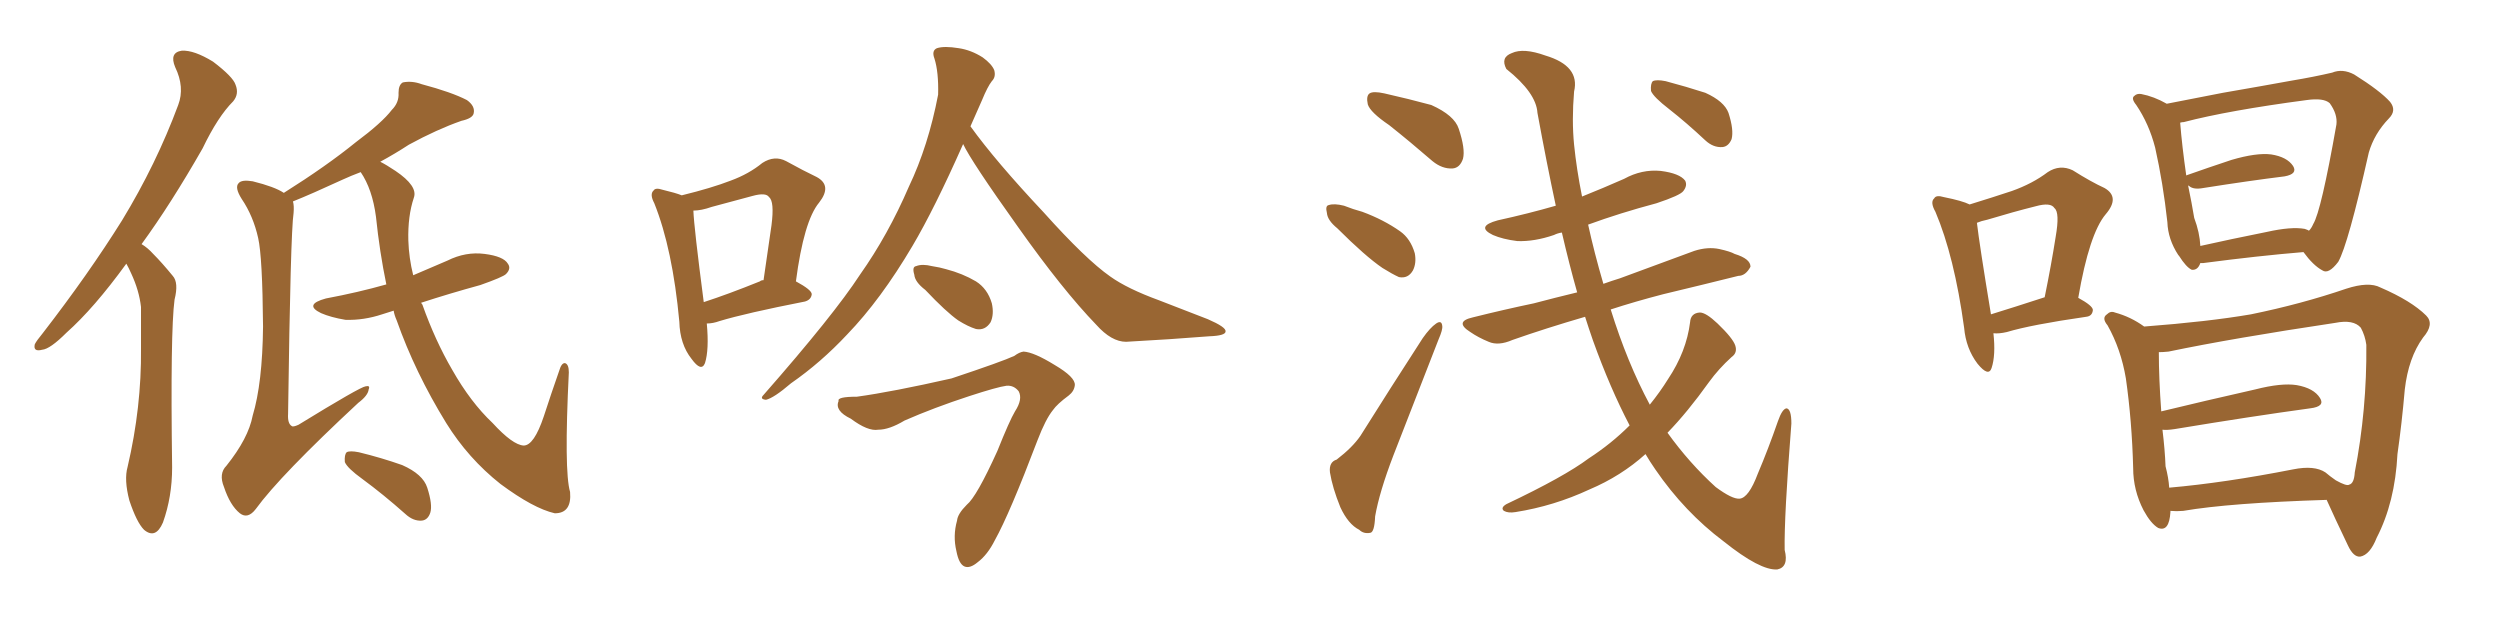 <svg xmlns="http://www.w3.org/2000/svg" xmlns:xlink="http://www.w3.org/1999/xlink" width="600" height="150"><path fill="#996633" padding="10" d="M30.32 63.28L30.32 63.28Q22.56 73.97 15.97 79.83L15.97 79.83Q12.01 83.79 10.11 83.94L10.11 83.94Q7.91 84.52 8.35 82.62L8.35 82.62Q8.79 81.74 10.25 79.98L10.25 79.98Q21.24 65.77 29.30 52.88L29.30 52.88Q37.50 39.40 42.77 25.20L42.77 25.20Q44.38 20.95 42.04 16.11L42.04 16.11Q40.58 12.60 43.65 12.16L43.65 12.16Q46.58 12.01 51.12 14.79L51.12 14.79Q55.96 18.46 56.54 20.36L56.54 20.36Q57.42 22.56 55.96 24.32L55.96 24.32Q52.29 27.98 48.63 35.60L48.63 35.60Q41.02 48.93 33.98 58.59L33.98 58.59Q35.45 59.47 36.77 60.94L36.77 60.94Q38.82 62.99 41.46 66.21L41.46 66.21Q42.92 67.82 41.89 71.92L41.89 71.92Q40.87 79.54 41.31 112.21L41.31 112.21Q41.31 119.24 39.11 125.39L39.11 125.39Q37.35 129.49 34.57 127.15L34.57 127.15Q32.81 125.39 31.05 120.12L31.05 120.12Q29.74 115.14 30.62 112.06L30.62 112.06Q33.98 97.71 33.84 83.64L33.84 83.64Q33.84 78.66 33.84 73.68L33.84 73.68Q33.40 69.73 31.49 65.63L31.49 65.63Q30.91 64.31 30.32 63.28ZM94.48 74.56L94.48 74.56Q93.02 75 91.70 75.44L91.70 75.44Q87.30 76.90 82.91 76.76L82.91 76.76Q79.39 76.17 77.05 75.15L77.05 75.15Q72.80 73.10 78.22 71.63L78.22 71.63Q85.99 70.17 92.72 68.26L92.72 68.26Q91.11 60.50 90.23 52.00L90.23 52.00Q89.36 45.41 86.57 41.31L86.57 41.31Q84.23 42.19 82.32 43.07L82.32 43.07Q74.71 46.58 70.31 48.34L70.31 48.34Q70.61 49.37 70.46 51.12L70.46 51.12Q69.73 55.81 69.14 99.32L69.14 99.32Q68.99 101.66 70.02 102.25L70.02 102.25Q70.31 102.54 71.63 101.95L71.63 101.95Q86.43 92.87 87.74 92.72L87.74 92.72Q88.92 92.43 88.48 93.46L88.48 93.46Q88.33 94.92 85.99 96.68L85.99 96.68Q67.24 114.11 61.38 122.17L61.38 122.17Q59.47 124.66 57.57 123.19L57.57 123.19Q55.22 121.29 53.76 116.89L53.76 116.89Q52.44 113.67 54.35 111.77L54.35 111.77Q59.62 105.18 60.64 99.76L60.64 99.76Q62.99 91.99 63.13 78.37L63.13 78.37Q62.99 61.67 61.96 57.13L61.96 57.13Q60.79 51.86 58.01 47.75L58.01 47.75Q56.25 44.97 57.28 43.95L57.28 43.95Q58.01 43.07 60.64 43.51L60.64 43.51Q65.92 44.82 68.12 46.29L68.12 46.29Q78.37 39.84 85.40 34.13L85.40 34.13Q91.70 29.44 94.04 26.37L94.04 26.37Q95.80 24.61 95.65 22.27L95.65 22.27Q95.65 20.36 96.68 19.78L96.68 19.78Q98.88 19.34 101.22 20.21L101.22 20.21Q108.40 22.12 112.06 24.02L112.06 24.02Q114.11 25.49 113.67 27.25L113.67 27.25Q113.38 28.42 110.74 29.00L110.74 29.00Q104.88 31.05 98.14 34.72L98.14 34.72Q94.78 36.91 91.26 38.82L91.26 38.82Q92.72 39.55 94.92 41.02L94.92 41.02Q100.34 44.68 99.32 47.46L99.32 47.46Q97.85 51.86 98.00 57.71L98.00 57.71Q98.14 61.96 99.17 66.06L99.17 66.06Q103.27 64.31 107.37 62.55L107.37 62.55Q111.77 60.35 116.31 60.94L116.31 60.94Q120.85 61.52 121.88 63.28L121.88 63.28Q122.75 64.45 121.44 65.77L121.44 65.77Q120.70 66.50 115.28 68.41L115.28 68.41Q107.81 70.46 101.07 72.66L101.07 72.66Q101.22 72.95 101.37 73.10L101.37 73.10Q104.44 81.74 108.54 88.77L108.54 88.77Q112.94 96.53 118.21 101.51L118.21 101.51Q123.05 106.79 125.68 106.93L125.68 106.93Q128.17 106.93 130.52 99.90L130.52 99.90Q132.28 94.48 134.18 89.06L134.18 89.06Q134.77 87.01 135.64 87.16L135.64 87.16Q136.52 87.45 136.52 89.36L136.52 89.36Q135.35 113.09 136.82 118.07L136.82 118.07Q137.26 123.19 133.15 123.19L133.15 123.19Q128.03 122.02 120.12 116.16L120.12 116.16Q112.35 110.01 107.08 101.51L107.08 101.51Q99.61 89.36 95.21 76.90L95.21 76.90Q94.63 75.59 94.48 74.56ZM87.01 114.99L87.01 114.99L87.01 114.99Q83.35 112.35 82.76 110.89L82.76 110.89Q82.62 109.13 83.20 108.54L83.20 108.54Q83.94 108.11 86.13 108.54L86.13 108.54Q91.55 109.86 96.53 111.62L96.53 111.62Q101.51 113.82 102.54 117.04L102.54 117.04Q103.86 121.14 103.27 123.05L103.27 123.05Q102.69 124.80 101.22 124.95L101.22 124.95Q99.17 125.10 97.27 123.34L97.27 123.34Q91.99 118.65 87.01 114.99ZM169.63 77.64L169.63 77.64Q170.21 83.94 169.19 87.16L169.19 87.16Q168.31 89.36 165.97 86.13L165.97 86.13Q163.18 82.62 163.04 77.20L163.04 77.20Q161.43 59.77 157.03 48.78L157.03 48.78Q155.86 46.58 156.88 45.70L156.88 45.70Q157.32 44.97 159.08 45.56L159.08 45.56Q162.16 46.29 163.62 46.88L163.62 46.88Q170.80 45.12 175.34 43.36L175.34 43.36Q179.74 41.75 182.96 39.11L182.96 39.11Q185.89 37.21 188.67 38.67L188.67 38.67Q192.92 41.02 196.00 42.48L196.00 42.48Q199.80 44.53 196.58 48.63L196.58 48.63Q192.92 53.03 191.02 67.53L191.02 67.53Q194.82 69.58 194.82 70.61L194.82 70.61Q194.68 71.92 193.21 72.36L193.21 72.36Q179.00 75.15 172.71 77.05L172.71 77.05Q171.09 77.64 169.63 77.64ZM182.37 67.53L182.37 67.53Q182.67 67.24 183.25 67.24L183.25 67.24Q184.28 59.91 185.16 54.05L185.16 54.05Q185.89 48.34 184.57 47.31L184.57 47.31Q183.84 46.14 180.62 47.02L180.62 47.02Q176.22 48.19 170.80 49.66L170.80 49.66Q168.31 50.54 166.41 50.54L166.41 50.54Q166.55 54.49 168.90 72.51L168.90 72.51Q174.76 70.61 182.37 67.53ZM231.15 34.57L231.15 34.57Q224.27 50.10 218.99 59.03L218.99 59.03Q211.38 71.92 203.32 80.27L203.32 80.27Q197.02 87.01 189.84 91.99L189.84 91.99Q185.74 95.51 183.84 95.95L183.84 95.95Q182.23 95.80 183.25 94.78L183.25 94.78Q200.10 75.59 206.40 65.92L206.40 65.92Q213.13 56.40 218.12 44.82L218.12 44.82Q222.80 35.01 225.15 22.71L225.15 22.71Q225.29 17.29 224.27 14.06L224.27 14.06Q223.54 12.16 224.85 11.57L224.85 11.57Q226.61 10.99 230.13 11.57L230.13 11.57Q233.06 12.01 235.84 13.77L235.84 13.77Q238.04 15.38 238.62 16.85L238.62 16.85Q239.06 18.46 238.04 19.48L238.04 19.48Q237.01 20.80 235.69 24.02L235.69 24.02Q234.23 27.25 232.91 30.32L232.91 30.32Q238.92 38.67 250.49 50.98L250.49 50.98Q260.60 62.26 266.46 66.36L266.46 66.36Q270.56 69.29 278.17 72.07L278.17 72.07Q284.18 74.41 289.89 76.61L289.89 76.61Q294.29 78.52 294.14 79.54L294.14 79.54Q294.14 80.57 290.19 80.71L290.19 80.71Q280.96 81.45 270.26 82.03L270.26 82.03Q266.75 82.03 263.09 77.93L263.09 77.93Q255.03 69.58 244.34 54.49L244.34 54.49Q233.06 38.67 231.15 34.57ZM222.07 69.58L222.07 69.58Q219.58 67.68 219.43 65.92L219.43 65.92Q218.85 64.01 219.87 63.87L219.87 63.87Q221.34 63.28 223.68 63.87L223.68 63.87Q225.59 64.16 227.05 64.60L227.05 64.60Q231.01 65.63 234.23 67.53L234.23 67.53Q237.01 69.29 238.04 72.80L238.04 72.80Q238.62 75.44 237.74 77.34L237.74 77.34Q236.43 79.39 234.23 78.96L234.23 78.96Q232.32 78.37 229.98 76.90L229.98 76.90Q227.05 74.85 222.07 69.58ZM205.66 95.21L205.66 95.21L205.66 95.21Q214.16 94.04 228.37 90.82L228.37 90.82Q240.67 86.72 243.46 85.40L243.46 85.40Q244.63 84.52 245.65 84.38L245.65 84.38Q248.14 84.52 253.13 87.60L253.13 87.60Q258.11 90.53 257.96 92.43L257.96 92.43Q257.81 93.90 256.49 94.92L256.49 94.92Q253.71 96.97 252.69 98.44L252.69 98.44Q250.93 100.63 249.02 105.62L249.02 105.62Q242.29 123.34 238.77 129.64L238.77 129.64Q237.01 133.15 234.67 134.91L234.67 134.91Q232.76 136.52 231.45 135.94L231.45 135.94Q230.13 135.35 229.54 132.28L229.54 132.28Q228.66 128.61 229.69 124.95L229.69 124.95Q229.83 123.34 232.03 121.14L232.03 121.14Q234.38 119.24 239.36 108.25L239.36 108.25Q242.29 100.93 243.60 98.73L243.60 98.73Q245.51 95.80 244.48 93.90L244.48 93.90Q243.31 92.43 241.55 92.58L241.55 92.58Q239.36 92.87 232.62 95.07L232.62 95.07Q224.12 97.85 217.09 100.93L217.09 100.93Q213.43 103.13 210.79 103.13L210.79 103.13Q208.30 103.56 204.20 100.49L204.20 100.49Q200.24 98.58 201.27 96.24L201.27 96.24Q200.83 95.21 205.66 95.21ZM333.40 30.03L333.40 30.03Q328.86 26.95 328.27 25.05L328.27 25.05Q327.83 23.00 328.71 22.41L328.71 22.41Q329.59 21.83 332.23 22.41L332.23 22.41Q338.09 23.73 343.51 25.20L343.51 25.20Q349.07 27.69 350.10 30.91L350.10 30.91Q351.71 35.74 351.12 38.09L351.12 38.09Q350.39 40.28 348.63 40.43L348.63 40.43Q346.14 40.58 343.80 38.67L343.80 38.67Q338.38 33.98 333.40 30.03ZM320.95 54.79L320.95 54.79Q318.60 52.88 318.46 51.12L318.46 51.12Q318.02 49.37 318.90 49.22L318.90 49.22Q320.21 48.78 322.56 49.37L322.56 49.37Q324.76 50.24 326.95 50.83L326.95 50.83Q332.08 52.73 336.04 55.52L336.04 55.52Q338.53 57.28 339.55 60.79L339.55 60.79Q339.99 63.13 339.11 64.89L339.11 64.89Q337.94 66.94 335.74 66.50L335.74 66.50Q334.13 65.77 331.79 64.31L331.79 64.31Q327.69 61.52 320.95 54.79ZM320.80 110.30L320.80 110.30Q324.61 107.37 326.51 104.59L326.51 104.59Q333.40 93.60 341.46 81.15L341.46 81.15Q343.21 78.66 344.68 77.64L344.68 77.64Q346.00 76.76 346.14 78.22L346.14 78.22Q346.29 79.10 345.26 81.45L345.26 81.45Q340.14 94.63 334.42 109.28L334.42 109.28Q331.05 118.07 330.03 123.93L330.03 123.93Q329.88 127.73 328.86 127.88L328.86 127.88Q327.25 128.17 326.22 127.15L326.22 127.15Q323.58 125.83 321.68 121.73L321.68 121.73Q319.78 117.04 319.19 113.38L319.19 113.38Q318.90 110.89 320.80 110.30ZM391.11 102.10L391.11 102.10Q386.43 93.16 382.32 81.74L382.32 81.74Q381.30 78.81 380.42 76.03L380.42 76.03Q370.90 78.81 362.99 81.59L362.99 81.59Q359.62 83.06 357.28 82.03L357.28 82.03Q354.79 81.01 352.88 79.69L352.88 79.69Q348.93 77.20 353.47 76.17L353.47 76.17Q361.08 74.27 368.12 72.80L368.12 72.80Q373.10 71.48 378.52 70.17L378.52 70.17Q376.61 63.43 374.85 55.81L374.85 55.81Q373.83 55.96 372.95 56.40L372.95 56.40Q368.26 58.01 364.16 57.86L364.16 57.86Q360.64 57.42 358.30 56.40L358.30 56.40Q354.05 54.35 359.47 52.88L359.47 52.88Q366.80 51.27 373.39 49.37L373.39 49.37Q371.19 39.11 368.99 27.10L368.99 27.10Q368.70 22.27 361.52 16.55L361.52 16.55Q360.06 13.77 362.84 12.74L362.84 12.74Q365.63 11.43 370.90 13.33L370.90 13.33Q379.25 15.82 377.78 21.97L377.78 21.97Q377.20 28.86 377.78 34.72L377.78 34.72Q378.37 40.58 379.69 47.17L379.69 47.17Q384.81 45.12 389.79 42.92L389.79 42.92Q394.04 40.58 398.58 41.02L398.58 41.02Q403.13 41.60 404.44 43.36L404.44 43.36Q405.03 44.53 404.00 45.85L404.00 45.85Q403.27 46.88 397.56 48.78L397.56 48.78Q388.77 51.12 381.15 53.91L381.15 53.91Q382.62 60.64 384.81 68.12L384.81 68.12Q386.87 67.38 388.77 66.80L388.77 66.80Q397.85 63.43 406.64 60.21L406.64 60.21Q409.86 59.18 412.65 59.77L412.65 59.77Q415.28 60.35 416.31 60.94L416.31 60.94Q420.12 62.11 420.12 64.01L420.12 64.01Q418.95 66.21 417.19 66.21L417.19 66.21Q408.98 68.26 399.17 70.61L399.17 70.61Q392.43 72.36 386.57 74.27L386.57 74.27Q390.53 87.01 395.95 97.12L395.95 97.12Q398.44 94.04 400.34 90.97L400.34 90.97Q404.74 84.38 405.62 77.34L405.62 77.34Q405.76 75.15 407.96 75L407.96 75Q409.42 75 412.21 77.64L412.21 77.64Q415.87 81.15 416.46 82.91L416.46 82.91Q417.04 84.67 415.58 85.69L415.58 85.69Q412.50 88.48 410.16 91.70L410.16 91.70Q405.03 98.88 400.20 103.86L400.20 103.86Q405.47 111.18 411.77 116.89L411.77 116.89Q415.72 119.82 417.48 119.68L417.48 119.68Q419.68 119.53 421.88 113.67L421.88 113.67Q424.37 107.81 426.71 101.07L426.71 101.07Q427.73 98.14 428.76 98.00L428.76 98.00Q429.93 98.14 429.93 101.66L429.93 101.66Q428.17 124.07 428.32 131.98L428.32 131.98Q429.35 136.08 426.56 136.67L426.56 136.67Q422.46 136.96 413.67 129.93L413.67 129.93Q404.30 122.90 397.27 112.65L397.27 112.65Q395.95 110.74 394.92 108.98L394.92 108.98Q389.06 114.26 381.45 117.48L381.45 117.48Q372.95 121.44 363.72 122.90L363.72 122.90Q361.96 123.19 360.94 122.61L360.94 122.61Q360.06 121.88 361.52 121.00L361.52 121.00Q375.44 114.40 381.30 110.01L381.30 110.01Q386.72 106.49 391.11 102.10ZM400.63 26.22L400.63 26.22L400.63 26.22Q396.83 23.29 396.24 21.83L396.24 21.83Q396.09 20.07 396.68 19.48L396.68 19.48Q397.56 19.04 399.76 19.48L399.76 19.48Q404.74 20.80 409.28 22.27L409.28 22.27Q413.82 24.32 414.84 27.10L414.84 27.10Q416.16 31.20 415.58 33.40L415.58 33.40Q414.84 35.16 413.38 35.30L413.38 35.30Q411.18 35.45 409.28 33.69L409.28 33.69Q404.74 29.44 400.63 26.22ZM478.42 79.98L478.42 79.98Q479.00 85.25 477.98 88.33L477.98 88.33Q477.25 90.53 474.61 87.30L474.61 87.30Q471.83 83.64 471.39 78.66L471.39 78.66Q469.04 61.52 464.50 50.83L464.50 50.83Q463.18 48.49 464.21 47.61L464.21 47.61Q464.65 46.73 466.55 47.31L466.55 47.31Q470.95 48.19 472.71 49.07L472.71 49.07Q478.42 47.31 482.81 45.85L482.81 45.85Q487.79 44.09 491.46 41.31L491.46 41.31Q494.38 39.40 497.46 40.87L497.46 40.87Q501.86 43.65 505.08 45.12L505.08 45.12Q508.89 47.31 505.37 51.42L505.37 51.42Q501.42 56.10 498.78 71.48L498.78 71.48Q502.29 73.39 502.29 74.41L502.29 74.41Q502.15 75.88 500.68 76.03L500.68 76.03Q487.50 77.93 481.64 79.69L481.64 79.69Q479.74 80.13 478.42 79.98ZM477.83 75.44L477.83 75.44Q483.54 73.68 490.72 71.34L490.72 71.34Q492.33 63.43 493.36 56.84L493.36 56.84Q494.38 50.98 493.07 49.95L493.07 49.95Q492.19 48.49 488.53 49.51L488.53 49.51Q483.25 50.83 476.95 52.73L476.95 52.73Q475.49 53.03 474.46 53.47L474.46 53.47Q475.05 58.59 477.83 75.44ZM528.08 63.13L528.08 63.13Q527.49 64.89 526.03 64.75L526.03 64.75Q524.71 64.16 522.95 61.38L522.95 61.38Q522.80 61.23 522.80 61.23L522.80 61.23Q520.31 57.42 520.17 53.32L520.17 53.32Q519.14 43.95 517.24 35.45L517.24 35.45Q515.77 29.74 512.70 25.20L512.70 25.20Q511.38 23.58 512.26 23.00L512.26 23.00Q512.84 22.41 513.87 22.56L513.87 22.56Q516.94 23.14 520.02 24.90L520.02 24.90Q525.88 23.73 533.50 22.27L533.50 22.27Q542.87 20.65 550.05 19.34L550.05 19.34Q555.32 18.46 559.72 17.43L559.72 17.43Q562.21 16.41 564.99 17.87L564.99 17.87Q571.29 21.83 573.63 24.46L573.63 24.46Q575.24 26.51 573.34 28.42L573.34 28.42Q569.82 32.08 568.51 36.62L568.51 36.62L568.51 36.62Q563.53 58.74 561.18 62.84L561.18 62.84Q558.84 65.92 557.37 64.89L557.37 64.89Q555.18 63.72 552.83 60.50L552.83 60.50Q542.14 61.38 528.81 63.13L528.81 63.13Q528.22 63.13 528.08 63.13ZM553.13 54.93L553.13 54.93Q554.00 55.22 554.15 55.37L554.15 55.37Q554.74 54.79 555.18 53.76L555.18 53.76Q557.08 50.68 560.74 29.88L560.74 29.88Q561.04 27.39 559.13 24.76L559.13 24.76Q557.67 23.44 553.56 24.02L553.56 24.02Q534.81 26.51 524.12 29.30L524.12 29.30Q523.68 29.30 523.24 29.44L523.24 29.44Q523.68 35.01 524.71 42.19L524.71 42.19Q524.71 42.04 524.85 42.04L524.85 42.04Q529.83 40.28 535.55 38.38L535.55 38.38Q541.55 36.62 545.07 37.06L545.07 37.06Q548.88 37.65 550.34 39.84L550.34 39.84Q551.51 41.75 548.29 42.33L548.29 42.33Q539.94 43.36 528.81 45.12L528.81 45.12Q526.46 45.56 525.44 44.68L525.44 44.68Q525.29 44.53 525.15 44.53L525.15 44.53Q526.03 48.78 526.61 52.29L526.61 52.29Q527.93 55.81 528.08 59.03L528.08 59.03Q535.25 57.42 544.04 55.66L544.04 55.66Q549.90 54.35 553.13 54.93ZM520.90 122.61L520.90 122.61Q520.90 122.75 520.90 122.90L520.90 122.90Q520.61 127.73 517.97 126.71L517.97 126.71Q516.21 125.68 514.45 122.46L514.45 122.46Q511.96 117.63 511.96 112.35L511.96 112.35Q511.67 101.07 510.21 90.82L510.21 90.82Q509.03 83.79 505.81 78.08L505.81 78.08Q504.35 76.32 505.66 75.44L505.66 75.44Q506.54 74.56 507.57 75L507.57 75Q511.38 76.03 514.60 78.37L514.60 78.37Q529.98 77.20 540.23 75.44L540.23 75.44Q552.39 72.95 563.09 69.29L563.09 69.29Q568.51 67.53 571.29 68.99L571.29 68.99Q578.76 72.22 582.28 75.73L582.28 75.73Q584.33 77.78 581.54 81.01L581.54 81.01Q578.03 85.84 577.15 93.46L577.15 93.46Q576.42 101.81 575.39 108.98L575.39 108.98Q574.80 120.56 570.41 129.05L570.41 129.05Q568.80 133.15 566.46 133.59L566.46 133.59Q564.84 133.74 563.53 130.96L563.53 130.96Q560.16 123.93 558.40 119.97L558.40 119.97Q535.11 120.70 523.97 122.61L523.97 122.61Q522.36 122.75 520.90 122.61ZM558.11 113.38L558.11 113.38L558.11 113.38Q559.13 114.26 560.60 115.28L560.60 115.28Q563.23 116.75 563.82 116.31L563.82 116.31Q564.99 116.02 565.14 113.38L565.14 113.38Q568.07 98.29 567.92 82.76L567.92 82.76Q567.63 80.57 566.60 78.66L566.60 78.66Q564.84 76.61 560.45 77.49L560.45 77.49Q535.99 81.15 520.46 84.38L520.46 84.38Q519.14 84.52 518.12 84.52L518.12 84.52Q518.12 90.82 518.70 98.73L518.70 98.73Q528.96 96.24 541.26 93.46L541.26 93.46Q547.56 91.85 551.22 92.43L551.22 92.43Q555.32 93.16 556.79 95.51L556.79 95.51Q558.11 97.56 554.44 98.00L554.44 98.00Q540.53 99.90 521.92 102.98L521.92 102.98Q520.02 103.27 518.99 103.13L518.99 103.13Q519.58 107.96 519.73 111.91L519.73 111.91Q520.46 114.70 520.61 117.04L520.61 117.04Q533.94 115.87 550.34 112.65L550.34 112.65Q555.47 111.62 558.11 113.38Z"/></svg>